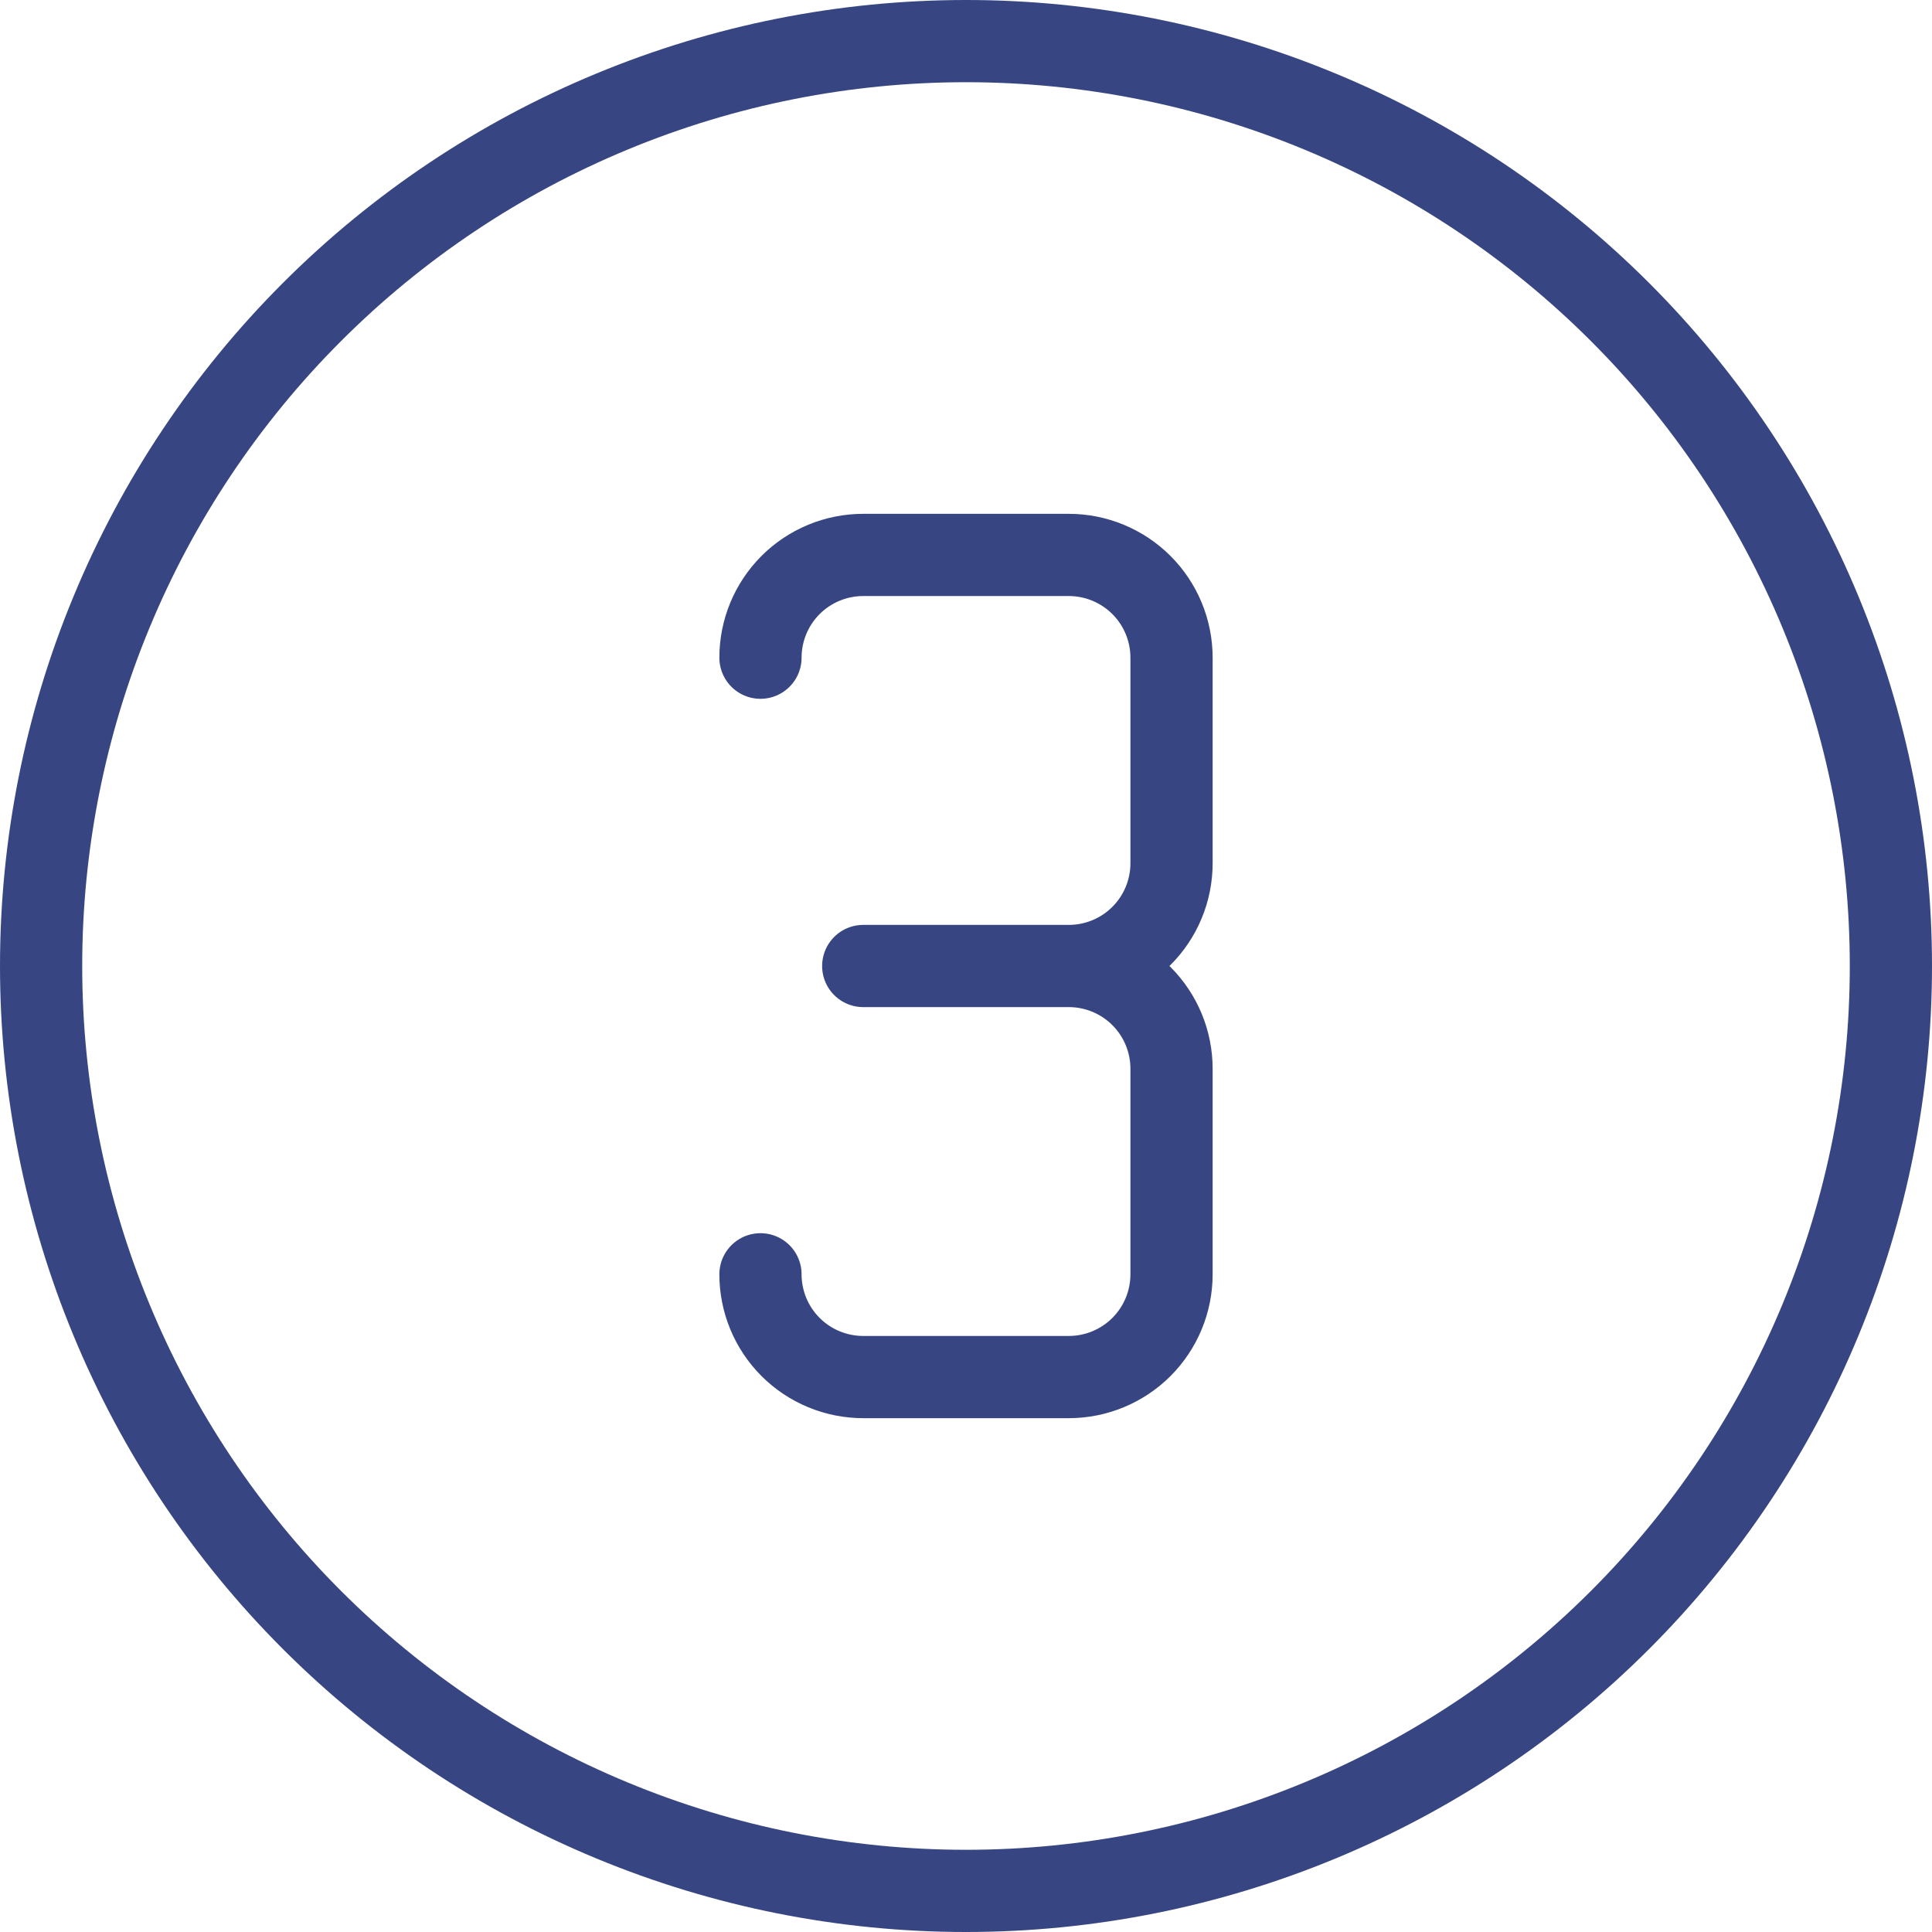 <?xml version="1.0" encoding="UTF-8"?> <svg xmlns="http://www.w3.org/2000/svg" width="47" height="47" viewBox="0 0 47 47" fill="none"> <path d="M18.5 16C18.5 15.337 18.763 14.701 19.232 14.232C19.701 13.763 20.337 13.5 21 13.5H26C26.663 13.5 27.299 13.763 27.768 14.232C28.237 14.701 28.5 15.337 28.5 16V21C28.5 21.663 28.237 22.299 27.768 22.768C27.299 23.237 26.663 23.5 26 23.5M26 23.5H21M26 23.5C26.663 23.5 27.299 23.763 27.768 24.232C28.237 24.701 28.5 25.337 28.5 26V31C28.5 31.663 28.237 32.299 27.768 32.768C27.299 33.237 26.663 33.5 26 33.5H21C20.337 33.5 19.701 33.237 19.232 32.768C18.763 32.299 18.5 31.663 18.5 31M1 23.5C1 26.455 1.582 29.381 2.713 32.11C3.843 34.84 5.501 37.321 7.59 39.41C9.679 41.499 12.16 43.157 14.89 44.287C17.619 45.418 20.545 46 23.5 46C26.455 46 29.381 45.418 32.11 44.287C34.84 43.157 37.321 41.499 39.41 39.41C41.499 37.321 43.157 34.84 44.287 32.11C45.418 29.381 46 26.455 46 23.5C46 20.545 45.418 17.619 44.287 14.89C43.157 12.16 41.499 9.679 39.41 7.59C37.321 5.501 34.84 3.843 32.11 2.713C29.381 1.582 26.455 1 23.5 1C20.545 1 17.619 1.582 14.89 2.713C12.16 3.843 9.679 5.501 7.59 7.59C5.501 9.679 3.843 12.16 2.713 14.89C1.582 17.619 1 20.545 1 23.5Z" stroke="#374682" stroke-width="2" stroke-linecap="round" stroke-linejoin="round"></path> </svg> 